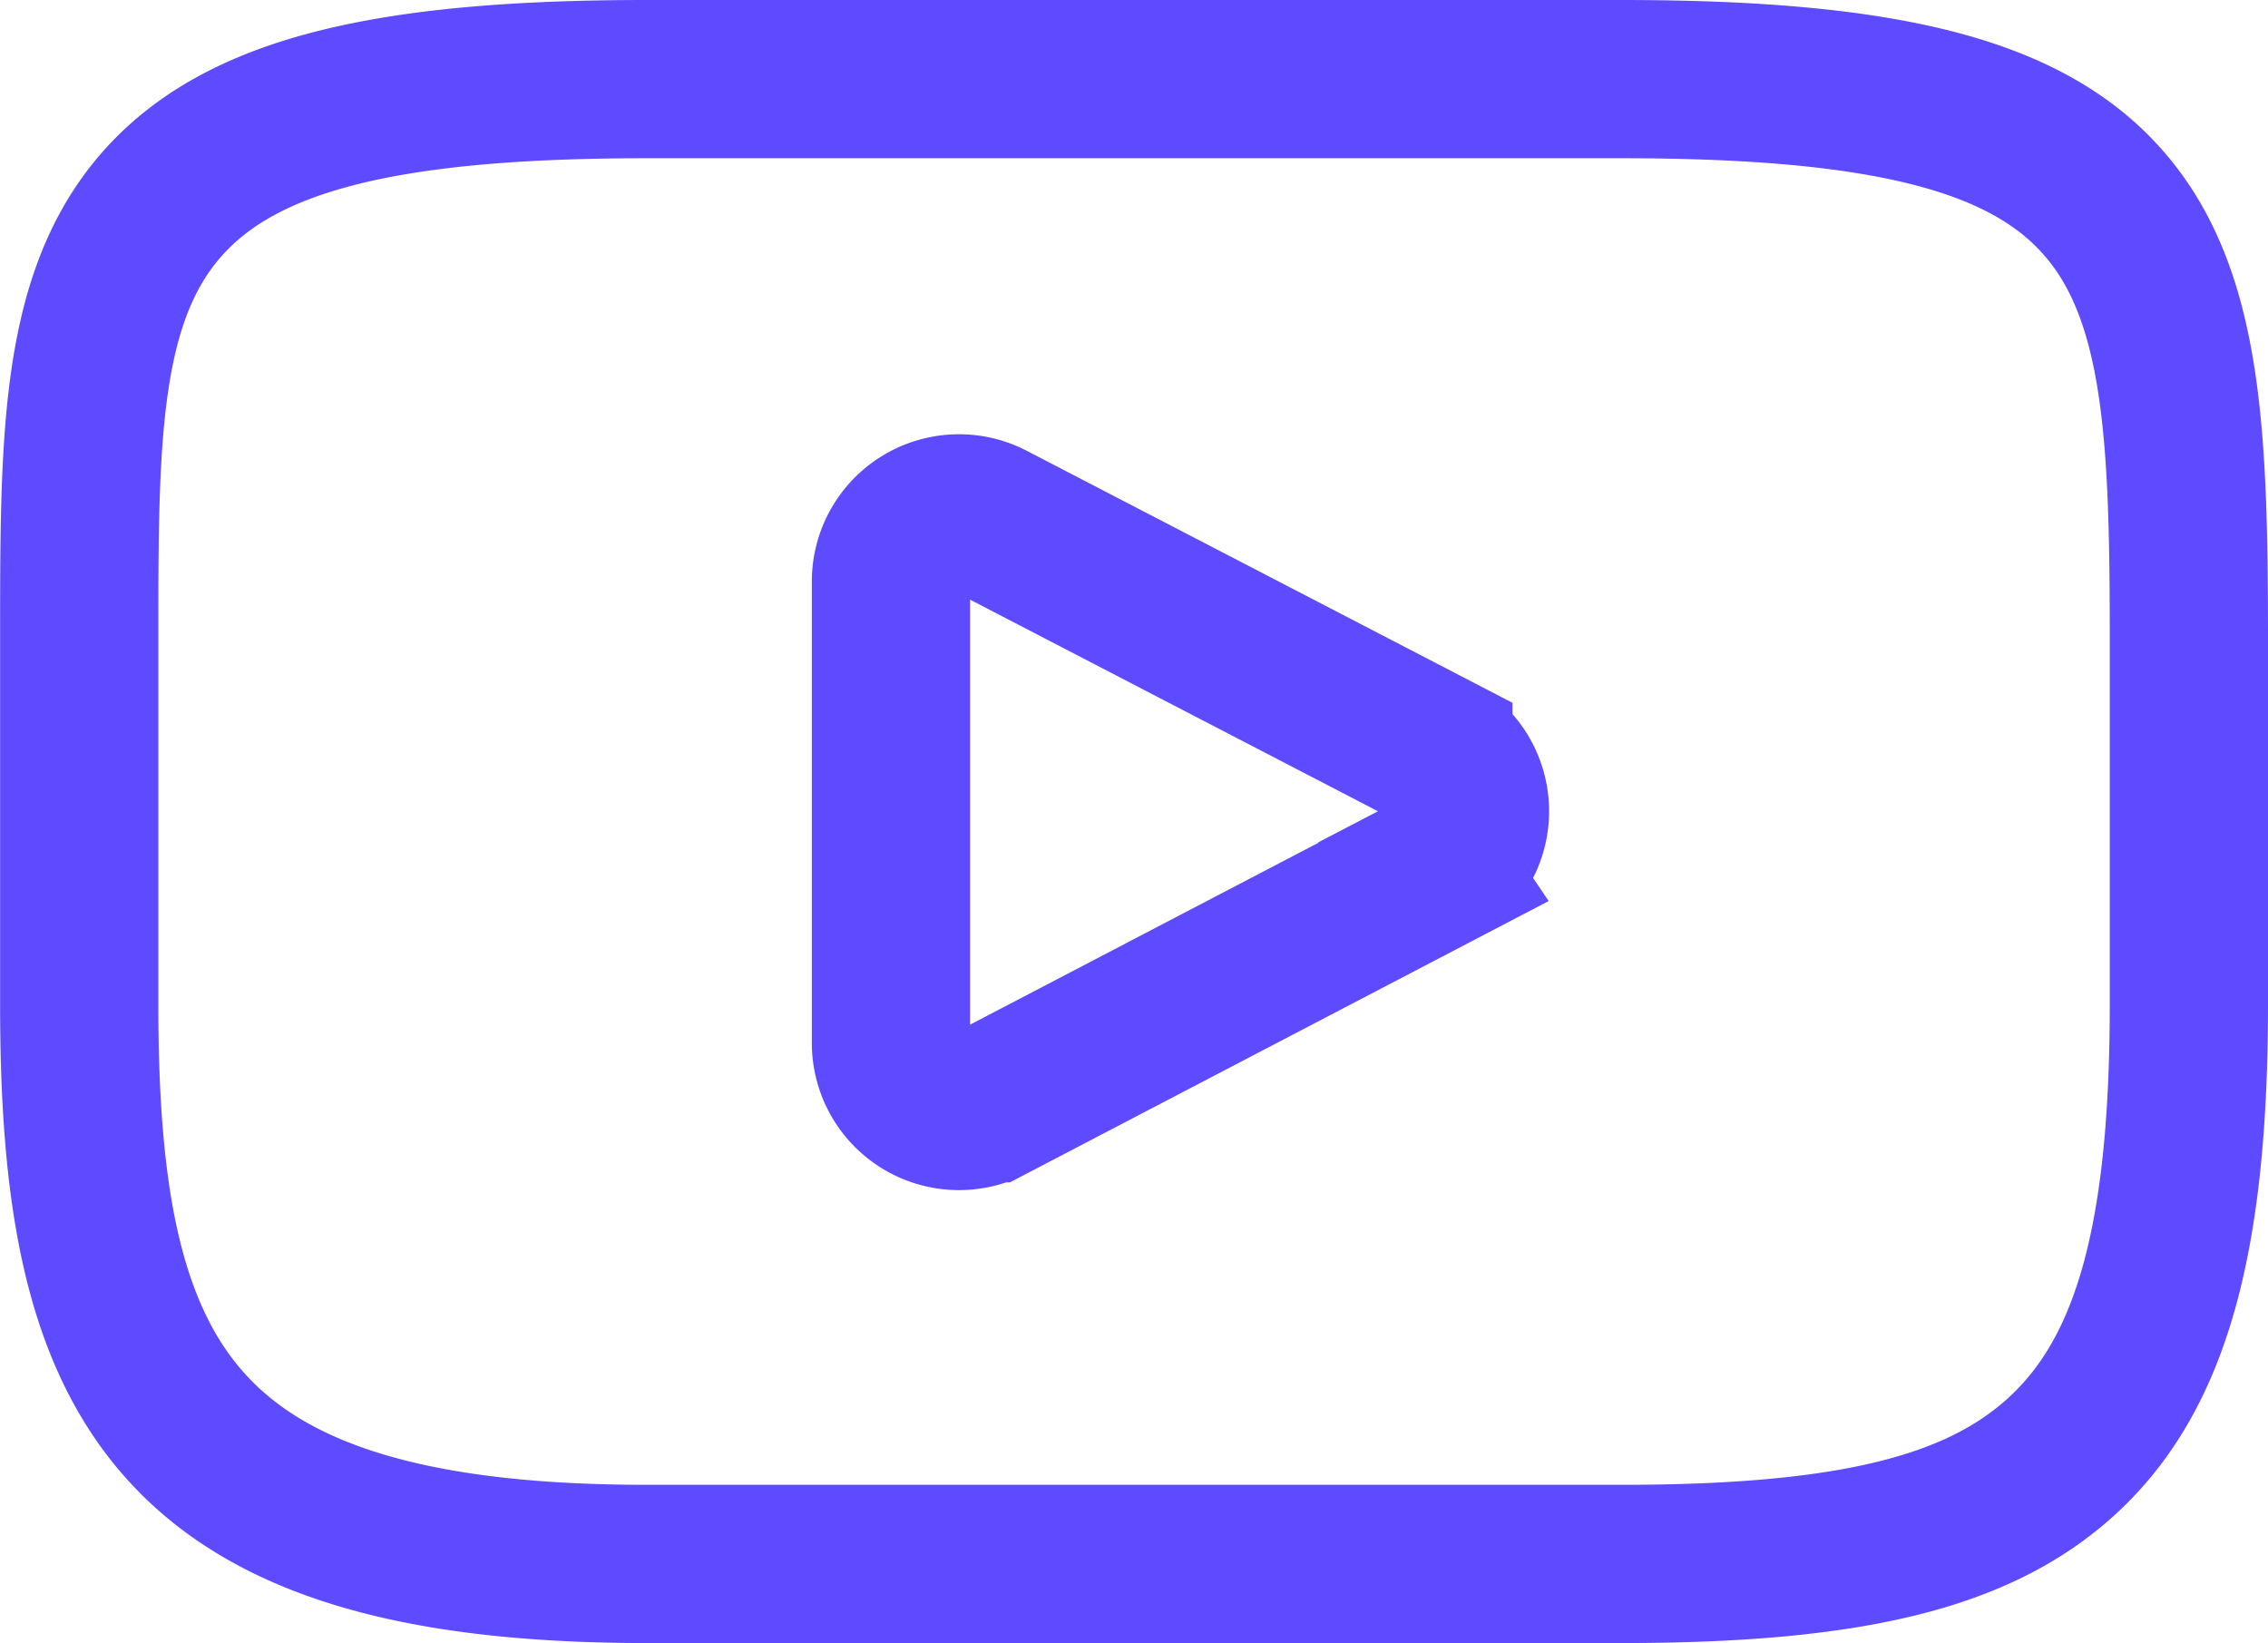 <svg xmlns="http://www.w3.org/2000/svg" width="21.5" height="15.575" viewBox="0 0 21.5 15.575">
  <path id="ico_youtube" d="M19.22,77.046c-.722-.858-2.055-1.208-4.6-1.208H5.38c-2.6,0-3.959.373-4.679,1.286-.7.891-.7,2.2-.7,4.02v3.463c0,3.519.832,5.306,5.38,5.306h9.24c2.207,0,3.431-.309,4.222-1.066C19.654,88.07,20,86.8,20,84.607V81.144C20,79.229,19.946,77.908,19.22,77.046Zm-6.38,6.307-4.2,2.193a.645.645,0,0,1-.944-.572V80.6a.645.645,0,0,1,.942-.573l4.2,2.179a.645.645,0,0,1,0,1.144Z" transform="translate(0.75 -75.088)" fill="none" stroke="#5e4aff" stroke-width="1.5"/>
</svg>
